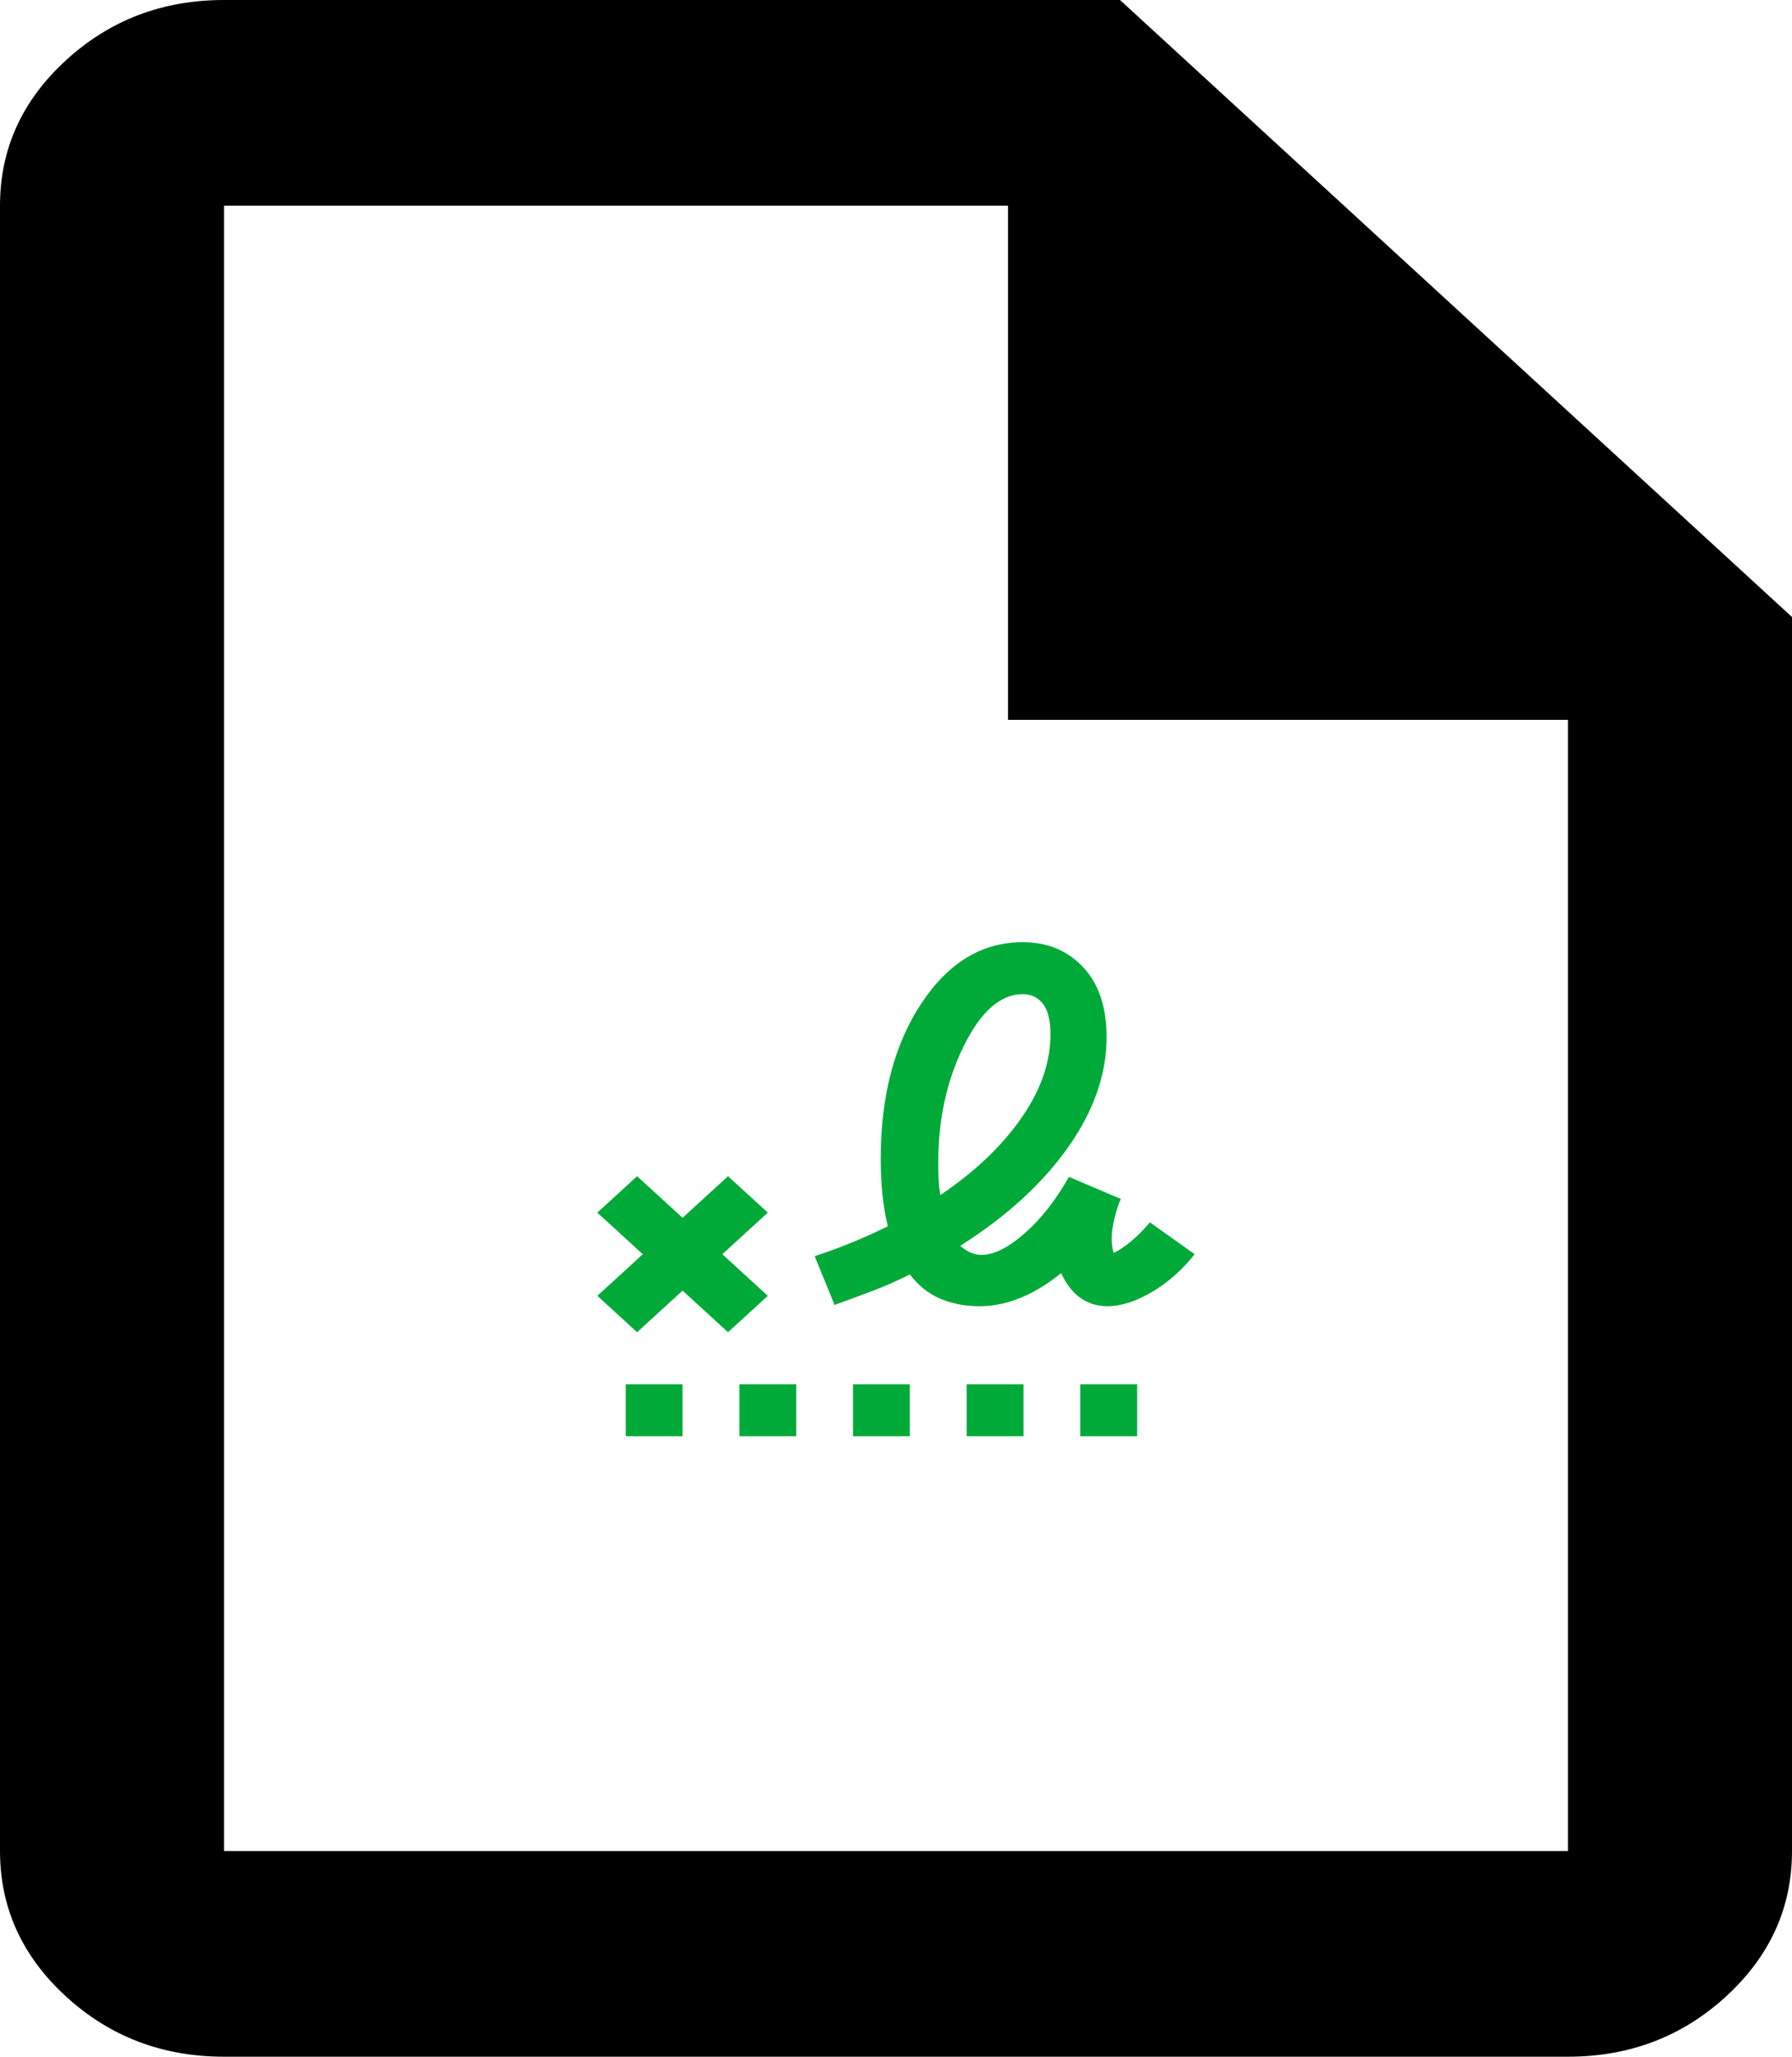 <svg width="156" height="179" viewBox="0 0 156 179" fill="none" xmlns="http://www.w3.org/2000/svg">
<path d="M19.5 179C14.137 179 9.547 177.247 5.728 173.742C1.909 170.236 0 166.022 0 161.1V17.9C0 12.977 1.909 8.764 5.728 5.258C9.547 1.753 14.137 0 19.5 0H97.5L156 53.7V161.1C156 166.022 154.091 170.236 150.272 173.742C146.453 177.247 141.863 179 136.5 179H19.5ZM87.75 62.65V17.9H19.5V161.1H136.5V62.65H87.75Z" fill="black"/>
<path d="M81.864 104.009C84.874 101.972 87.223 99.737 88.913 97.305C90.603 94.872 91.448 92.448 91.448 90.034C91.448 88.827 91.232 87.941 90.799 87.375C90.366 86.809 89.779 86.526 89.037 86.526C87.1 86.526 85.389 88.026 83.905 91.024C82.421 94.023 81.679 97.408 81.679 101.18C81.679 101.708 81.689 102.208 81.71 102.68C81.731 103.151 81.782 103.594 81.864 104.009ZM54.473 125V120.474H59.42V125H54.473ZM64.366 125V120.474H69.313V125H64.366ZM74.259 125V120.474H79.206V125H74.259ZM84.152 125V120.474H89.099V125H84.152ZM94.045 125V120.474H98.992V125H94.045ZM55.462 115.947L52 112.779L55.957 109.158L52 105.537L55.462 102.368L59.42 105.989L63.377 102.368L66.84 105.537L62.882 109.158L66.84 112.779L63.377 115.947L59.42 112.326L55.462 115.947ZM85.265 113.684C84.028 113.684 82.895 113.467 81.864 113.034C80.834 112.6 79.948 111.893 79.206 110.912C78.175 111.44 77.114 111.911 76.021 112.326C74.929 112.741 73.806 113.156 72.652 113.571L70.92 109.328C72.075 108.95 73.177 108.545 74.228 108.111C75.279 107.677 76.3 107.215 77.289 106.725C77.083 105.895 76.928 104.99 76.825 104.009C76.722 103.029 76.671 101.972 76.671 100.841C76.671 95.409 77.845 90.911 80.195 87.347C82.545 83.782 85.492 82 89.037 82C91.18 82 92.932 82.726 94.293 84.178C95.653 85.63 96.333 87.658 96.333 90.26C96.333 93.504 95.21 96.71 92.963 99.879C90.717 103.047 87.594 105.895 83.596 108.422C83.884 108.686 84.183 108.884 84.492 109.016C84.801 109.148 85.121 109.214 85.451 109.214C86.522 109.214 87.769 108.592 89.191 107.347C90.614 106.103 91.902 104.462 93.056 102.425L97.57 104.349C97.281 104.99 97.054 105.763 96.889 106.668C96.725 107.574 96.745 108.366 96.951 109.045C97.364 108.856 97.848 108.536 98.404 108.083C98.961 107.63 99.528 107.064 100.105 106.386L104 109.158C102.928 110.516 101.692 111.61 100.29 112.439C98.889 113.269 97.59 113.684 96.395 113.684C95.529 113.684 94.756 113.448 94.076 112.977C93.396 112.505 92.829 111.779 92.376 110.799C91.222 111.742 90.047 112.458 88.851 112.949C87.656 113.439 86.461 113.684 85.265 113.684Z" fill="#00AA39"/>
</svg>
